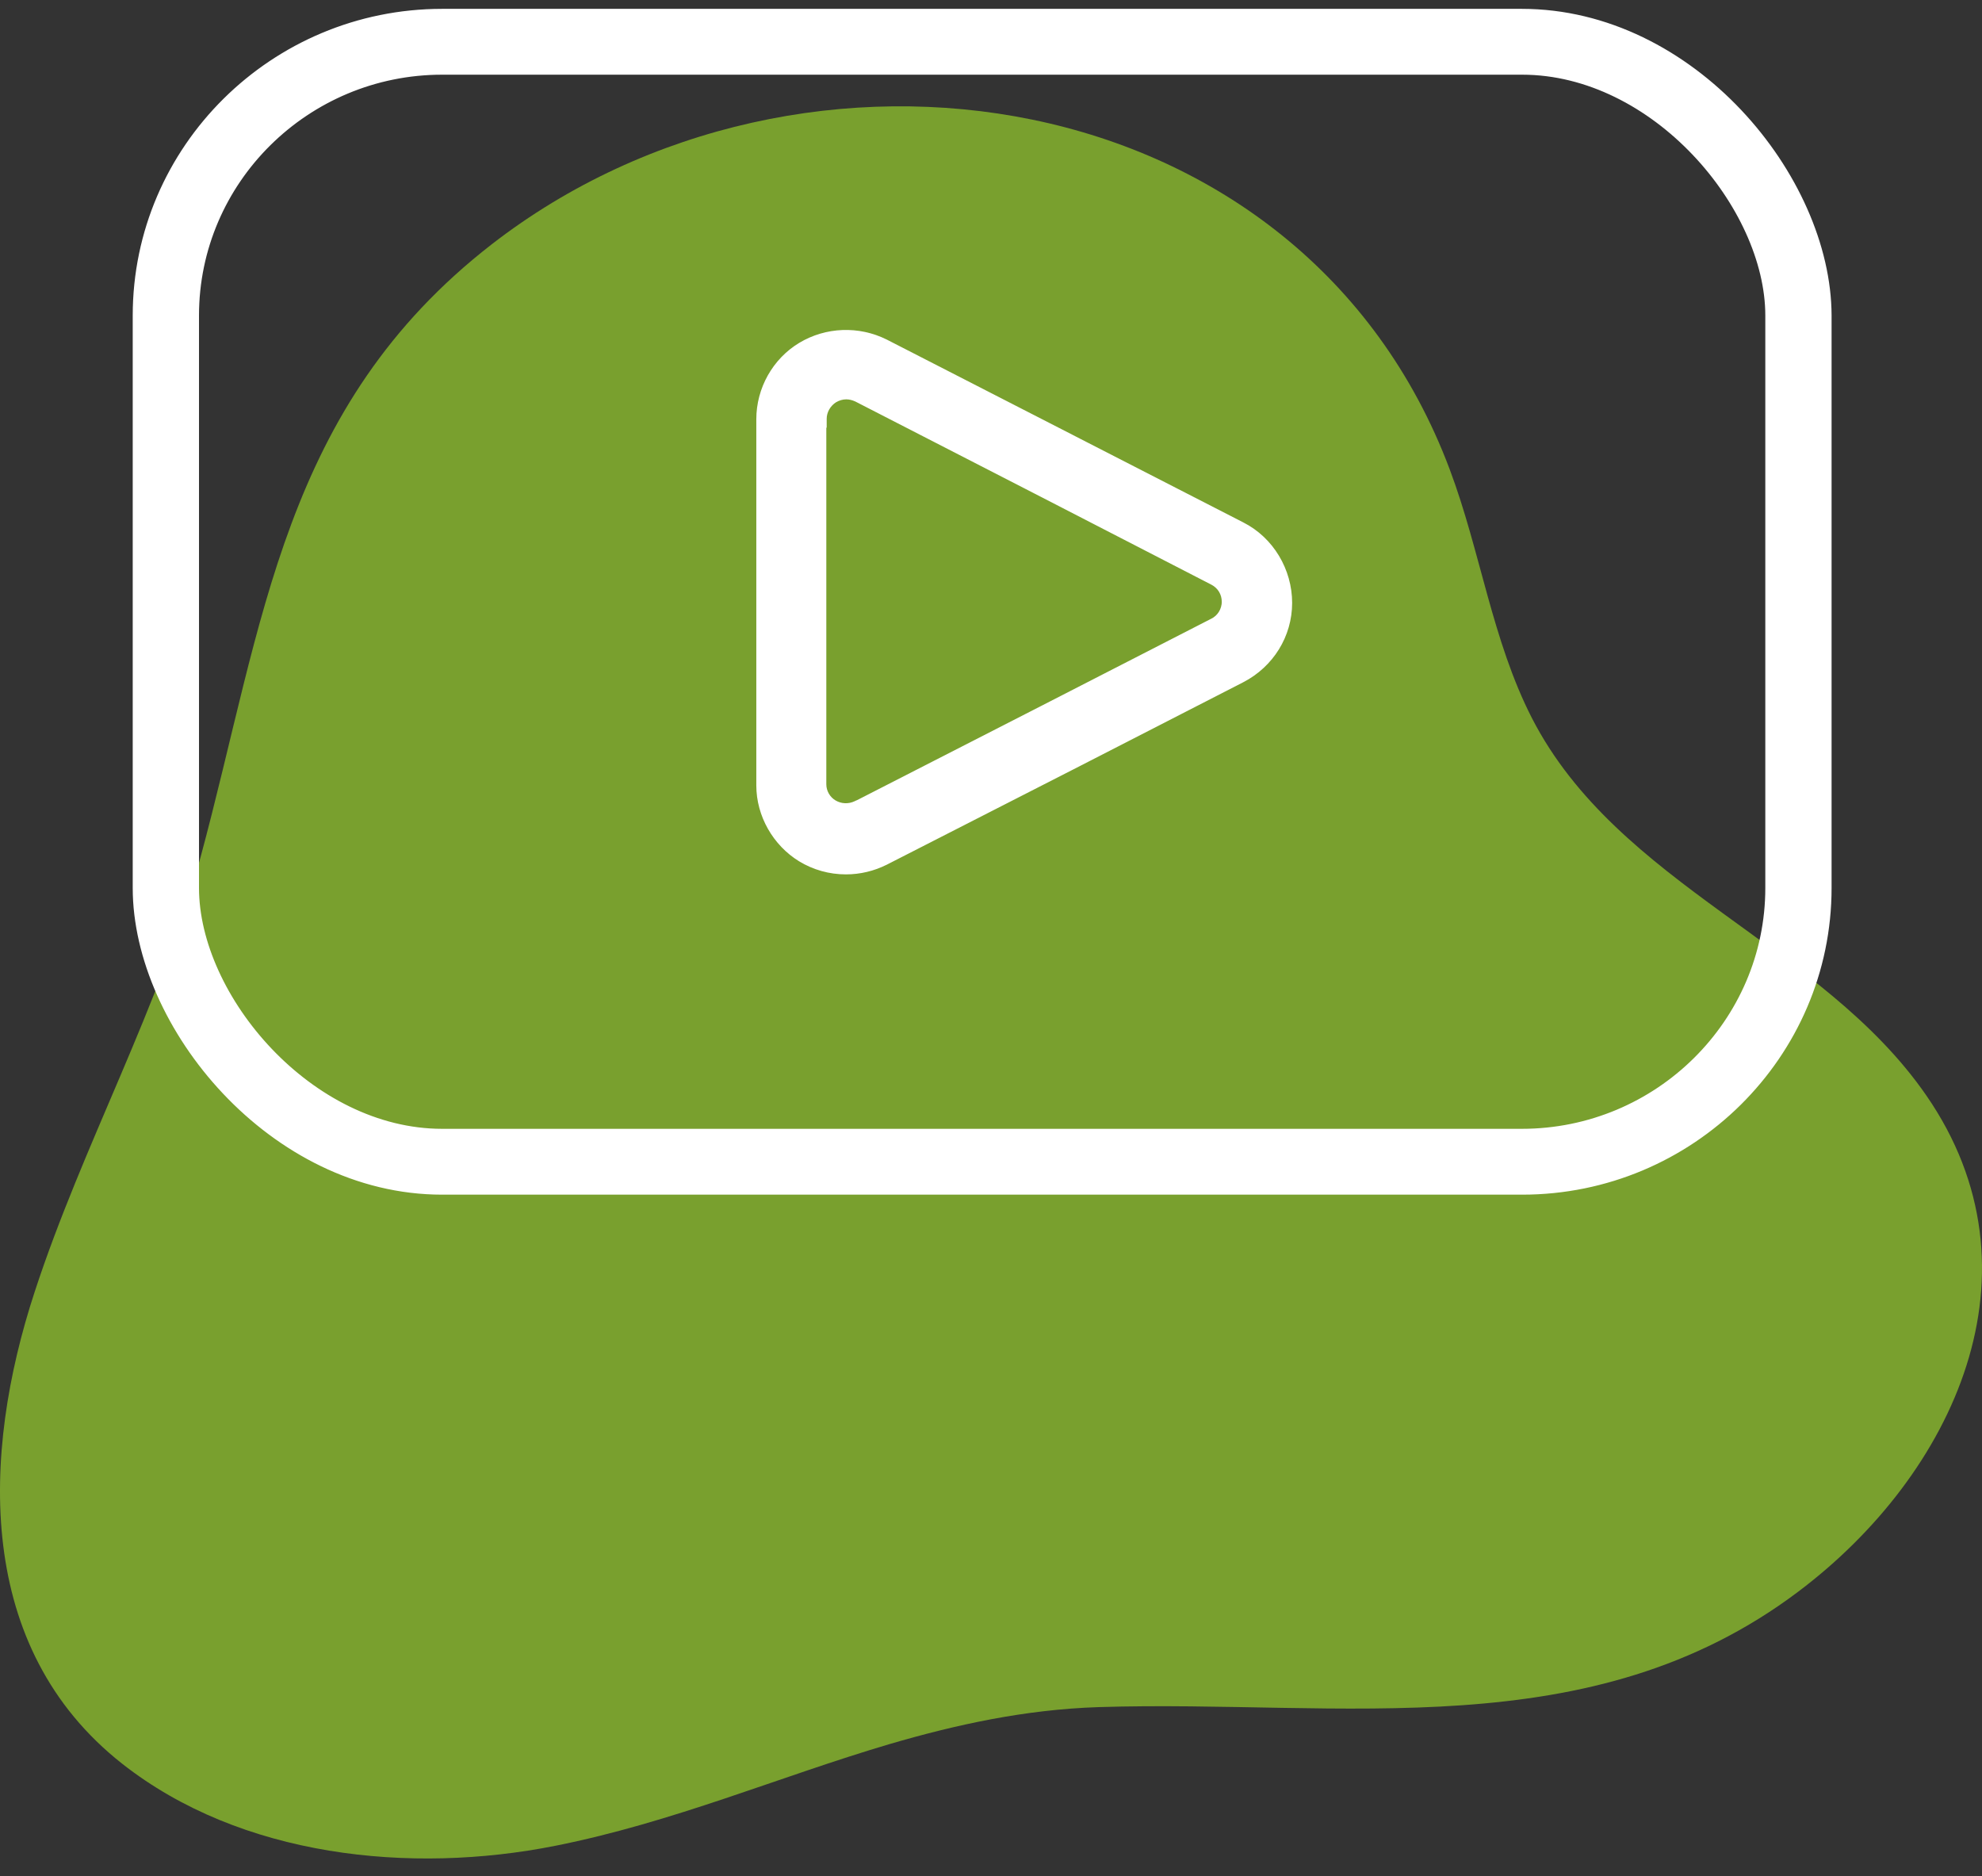 <svg width="112" height="106" viewBox="0 0 112 106" fill="none" xmlns="http://www.w3.org/2000/svg">
<rect x="0" y="0" width="112" height="106" fill="#333333" stroke="none"/>
<path d="M50.259 98.546C44.02 100.39 38.043 102.964 31.39 104.288C23.197 105.922 13.612 104.932 6.896 99.647C-1.41 93.1 -1.06 82.197 1.96 72.989C4.679 64.672 9.051 56.888 11.332 48.435C14.915 35.168 15.967 22.978 27.782 13.807C45.36 0.181 73.613 4.401 81.92 26.517C83.661 31.146 84.313 36.17 86.568 40.576C91.429 50.032 102.943 53.336 108.857 61.9C115.723 71.838 110.448 83.286 101.615 89.932C89.863 98.781 75.893 96.021 62.086 96.454C57.914 96.59 54.03 97.444 50.259 98.546Z" fill="#79A02E"/>
<path d="M60.53 24.81L60.53 24.809L49.992 19.407L49.992 19.407L49.989 19.406C48.5 18.664 46.717 18.731 45.294 19.586C43.868 20.444 42.988 22.02 42.988 23.687V44.377C42.988 46.025 43.892 47.599 45.293 48.455L45.294 48.456C46.039 48.906 46.897 49.154 47.8 49.154C48.568 49.154 49.313 48.974 49.989 48.637L49.992 48.636L60.529 43.255L60.53 43.255L70.147 38.322L70.148 38.322C71.748 37.49 72.767 35.869 72.767 34.064C72.767 32.265 71.754 30.555 70.146 29.742C70.146 29.741 70.145 29.741 70.145 29.741L60.53 24.81ZM46.444 23.916H46.465V23.666C46.465 23.203 46.715 22.769 47.116 22.513C47.339 22.384 47.573 22.314 47.822 22.314C48.033 22.314 48.231 22.366 48.441 22.46L58.952 27.859L58.952 27.859L68.568 32.813C68.568 32.813 68.568 32.813 68.568 32.813C69.02 33.047 69.29 33.495 69.29 34C69.29 34.504 69 34.97 68.554 35.184L68.554 35.184L68.548 35.187L58.931 40.119L58.931 40.119L48.468 45.472H48.451L48.4 45.497C47.981 45.696 47.49 45.678 47.092 45.443C46.696 45.21 46.444 44.778 46.444 44.313V23.916Z" fill="white" stroke="white" stroke-width="0.5"/>
<path d="M103.25 17.828L103.25 17.827C103.24 13.935 101.31 9.669 98.205 6.381C95.097 3.089 90.789 0.75 85.995 0.75H24.985C15.488 0.75 7.75 8.413 7.75 17.828V50.172C7.75 54.055 9.675 58.321 12.778 61.612C15.883 64.906 20.191 67.25 24.985 67.25H86.014C95.512 67.25 103.25 59.587 103.25 50.172V17.828ZM85.995 64.03H24.985C21.239 64.03 17.741 62.13 15.173 59.431C12.603 56.73 10.995 53.262 10.995 50.172V17.828C10.995 10.181 17.28 3.97 24.985 3.97H86.014C89.761 3.97 93.259 5.87 95.827 8.569C98.397 11.27 100.005 14.738 100.005 17.828V50.172C100.005 57.8 93.72 64.03 85.995 64.03Z" fill="white" stroke="white" stroke-width="0.5"/>
</svg>
